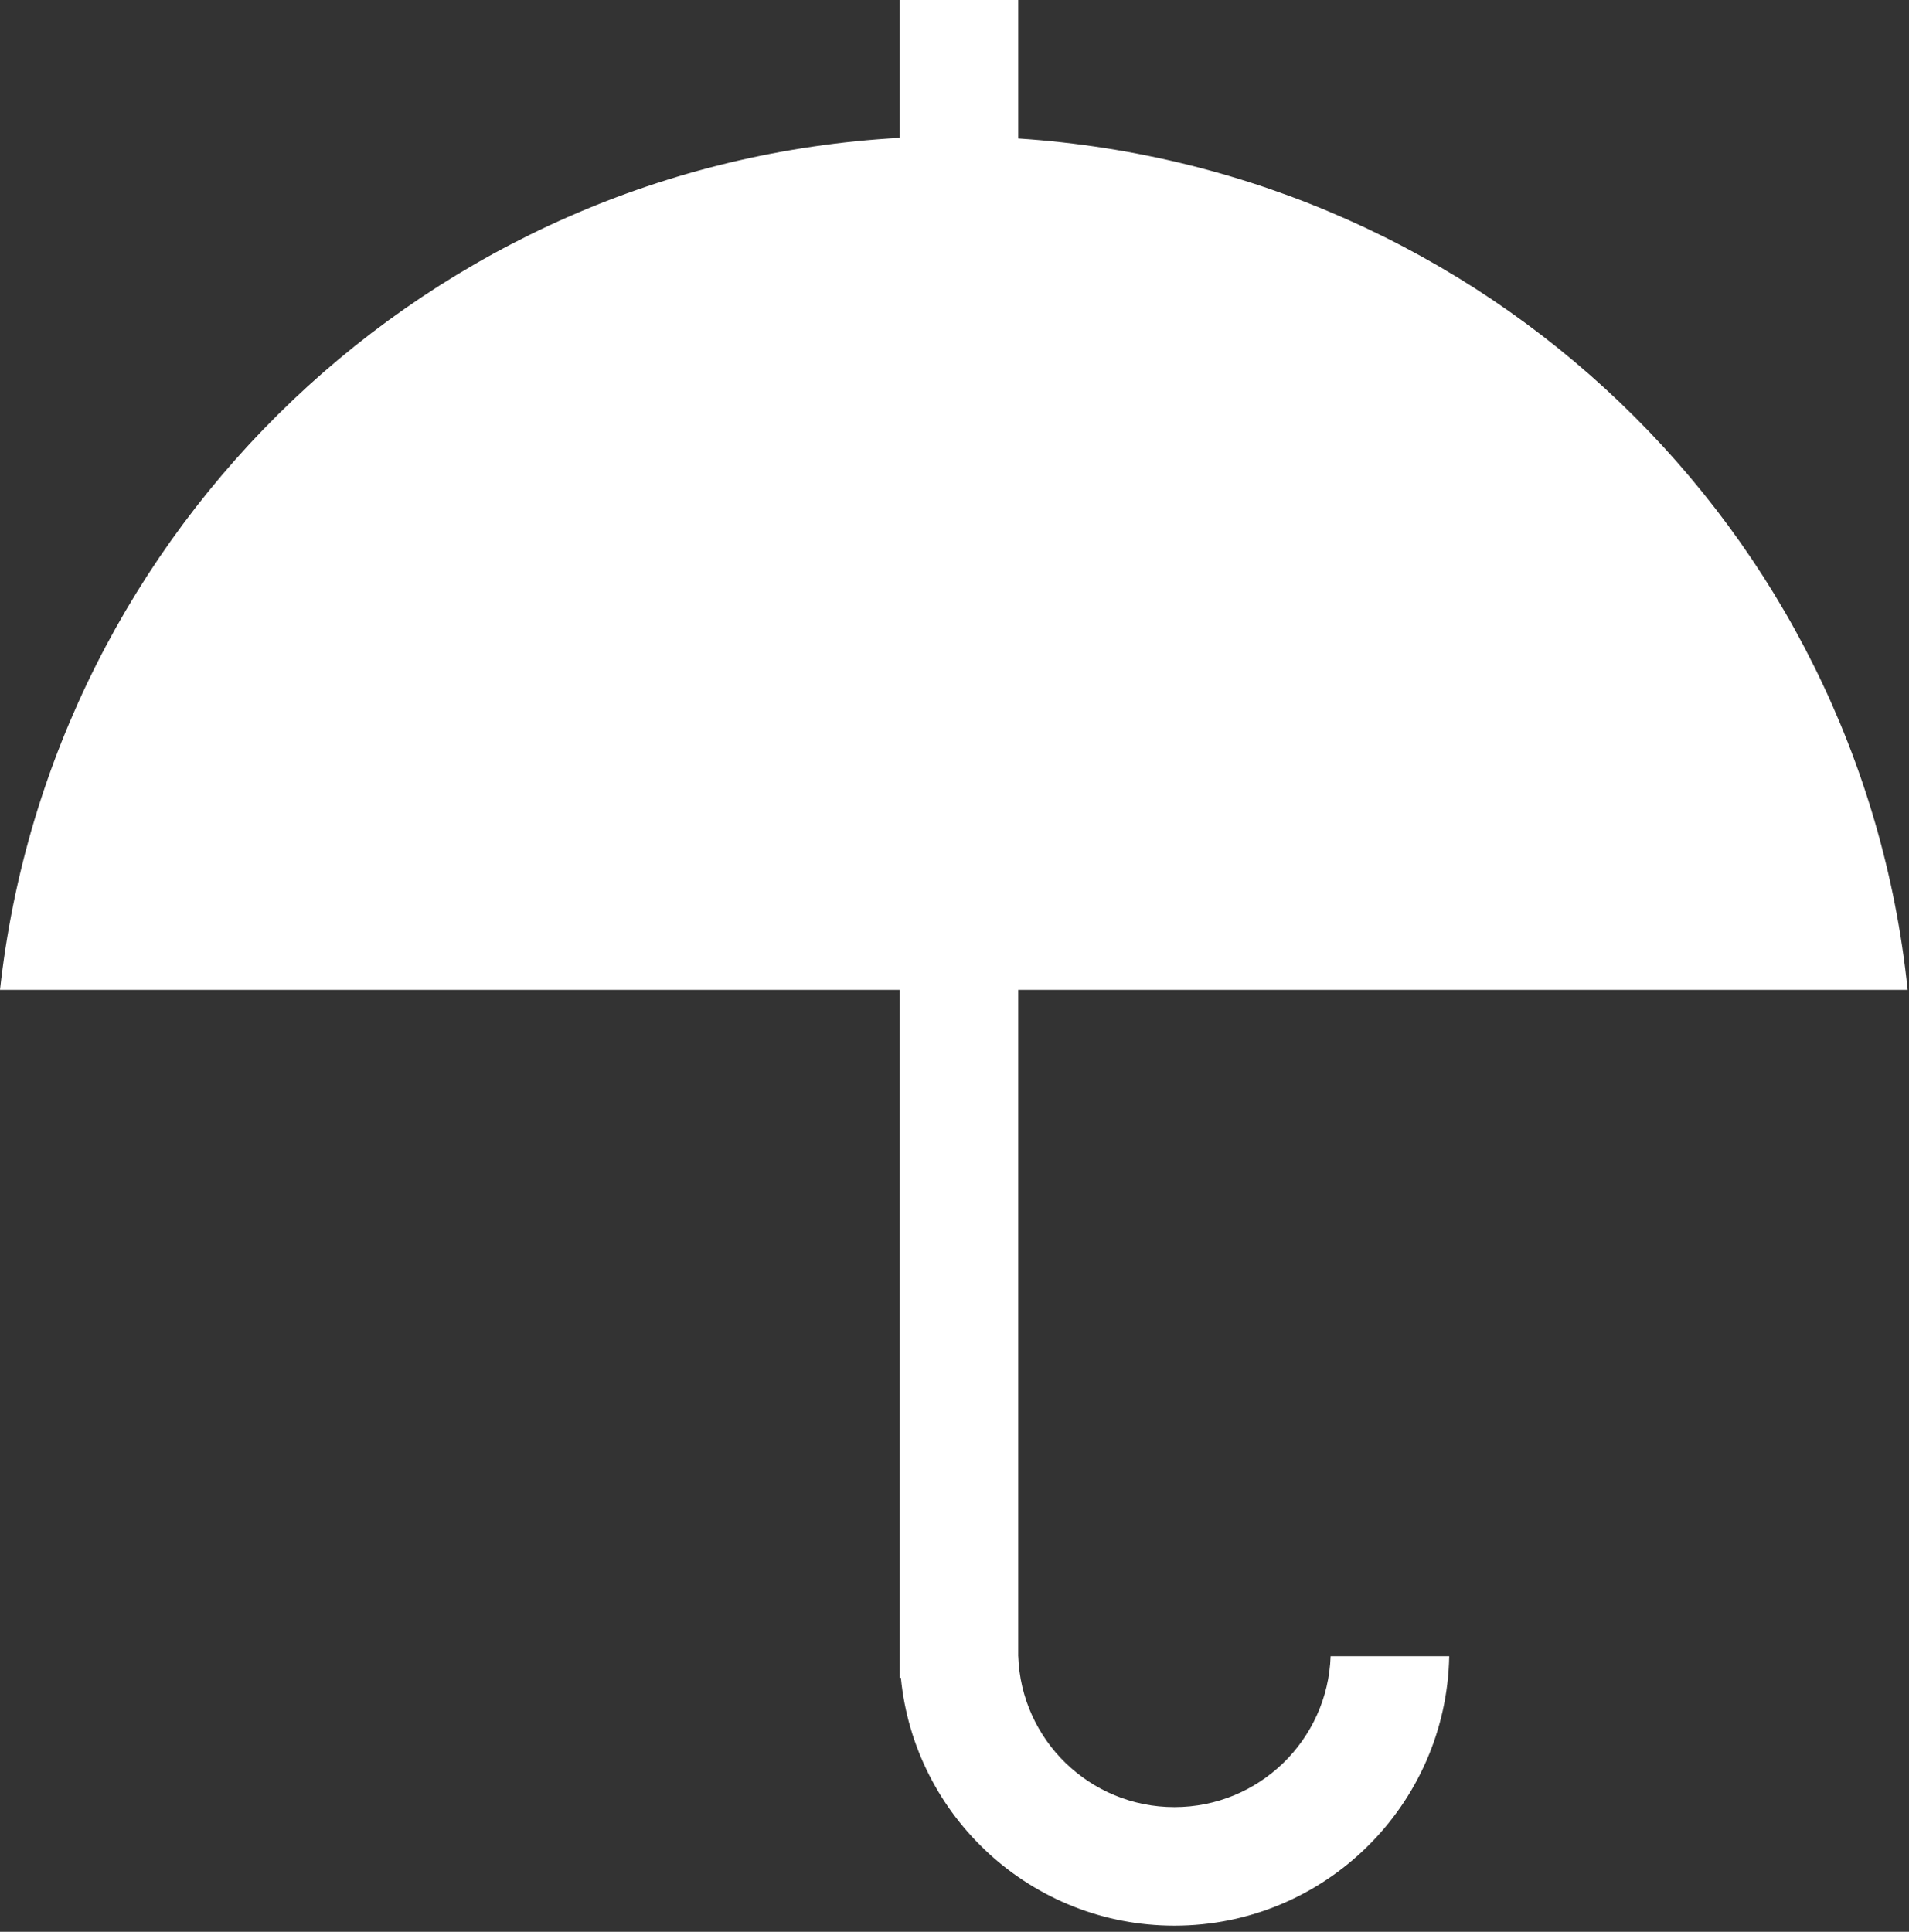 <?xml version="1.0" encoding="UTF-8"?> <svg xmlns="http://www.w3.org/2000/svg" width="84" height="85" viewBox="0 0 84 85" fill="none"><rect x="0" y="0" width="84" height="85" fill="#333333" stroke="none"/> <path fill-rule="evenodd" clip-rule="evenodd" d="M39.585 0H44.802V6.093C65.328 7.438 81.839 23.238 83.941 43.554H71H56.5H44.802V72.873H44.804C44.929 76.561 47.958 79.513 51.677 79.513C55.396 79.513 58.425 76.561 58.55 72.873H63.769C63.643 79.443 58.277 84.73 51.677 84.73C45.398 84.73 40.236 79.944 39.64 73.821H39.585V43.554H28H16H0C2.233 23.206 18.928 7.209 39.585 6.065V0Z" fill="white"></path> </svg> 